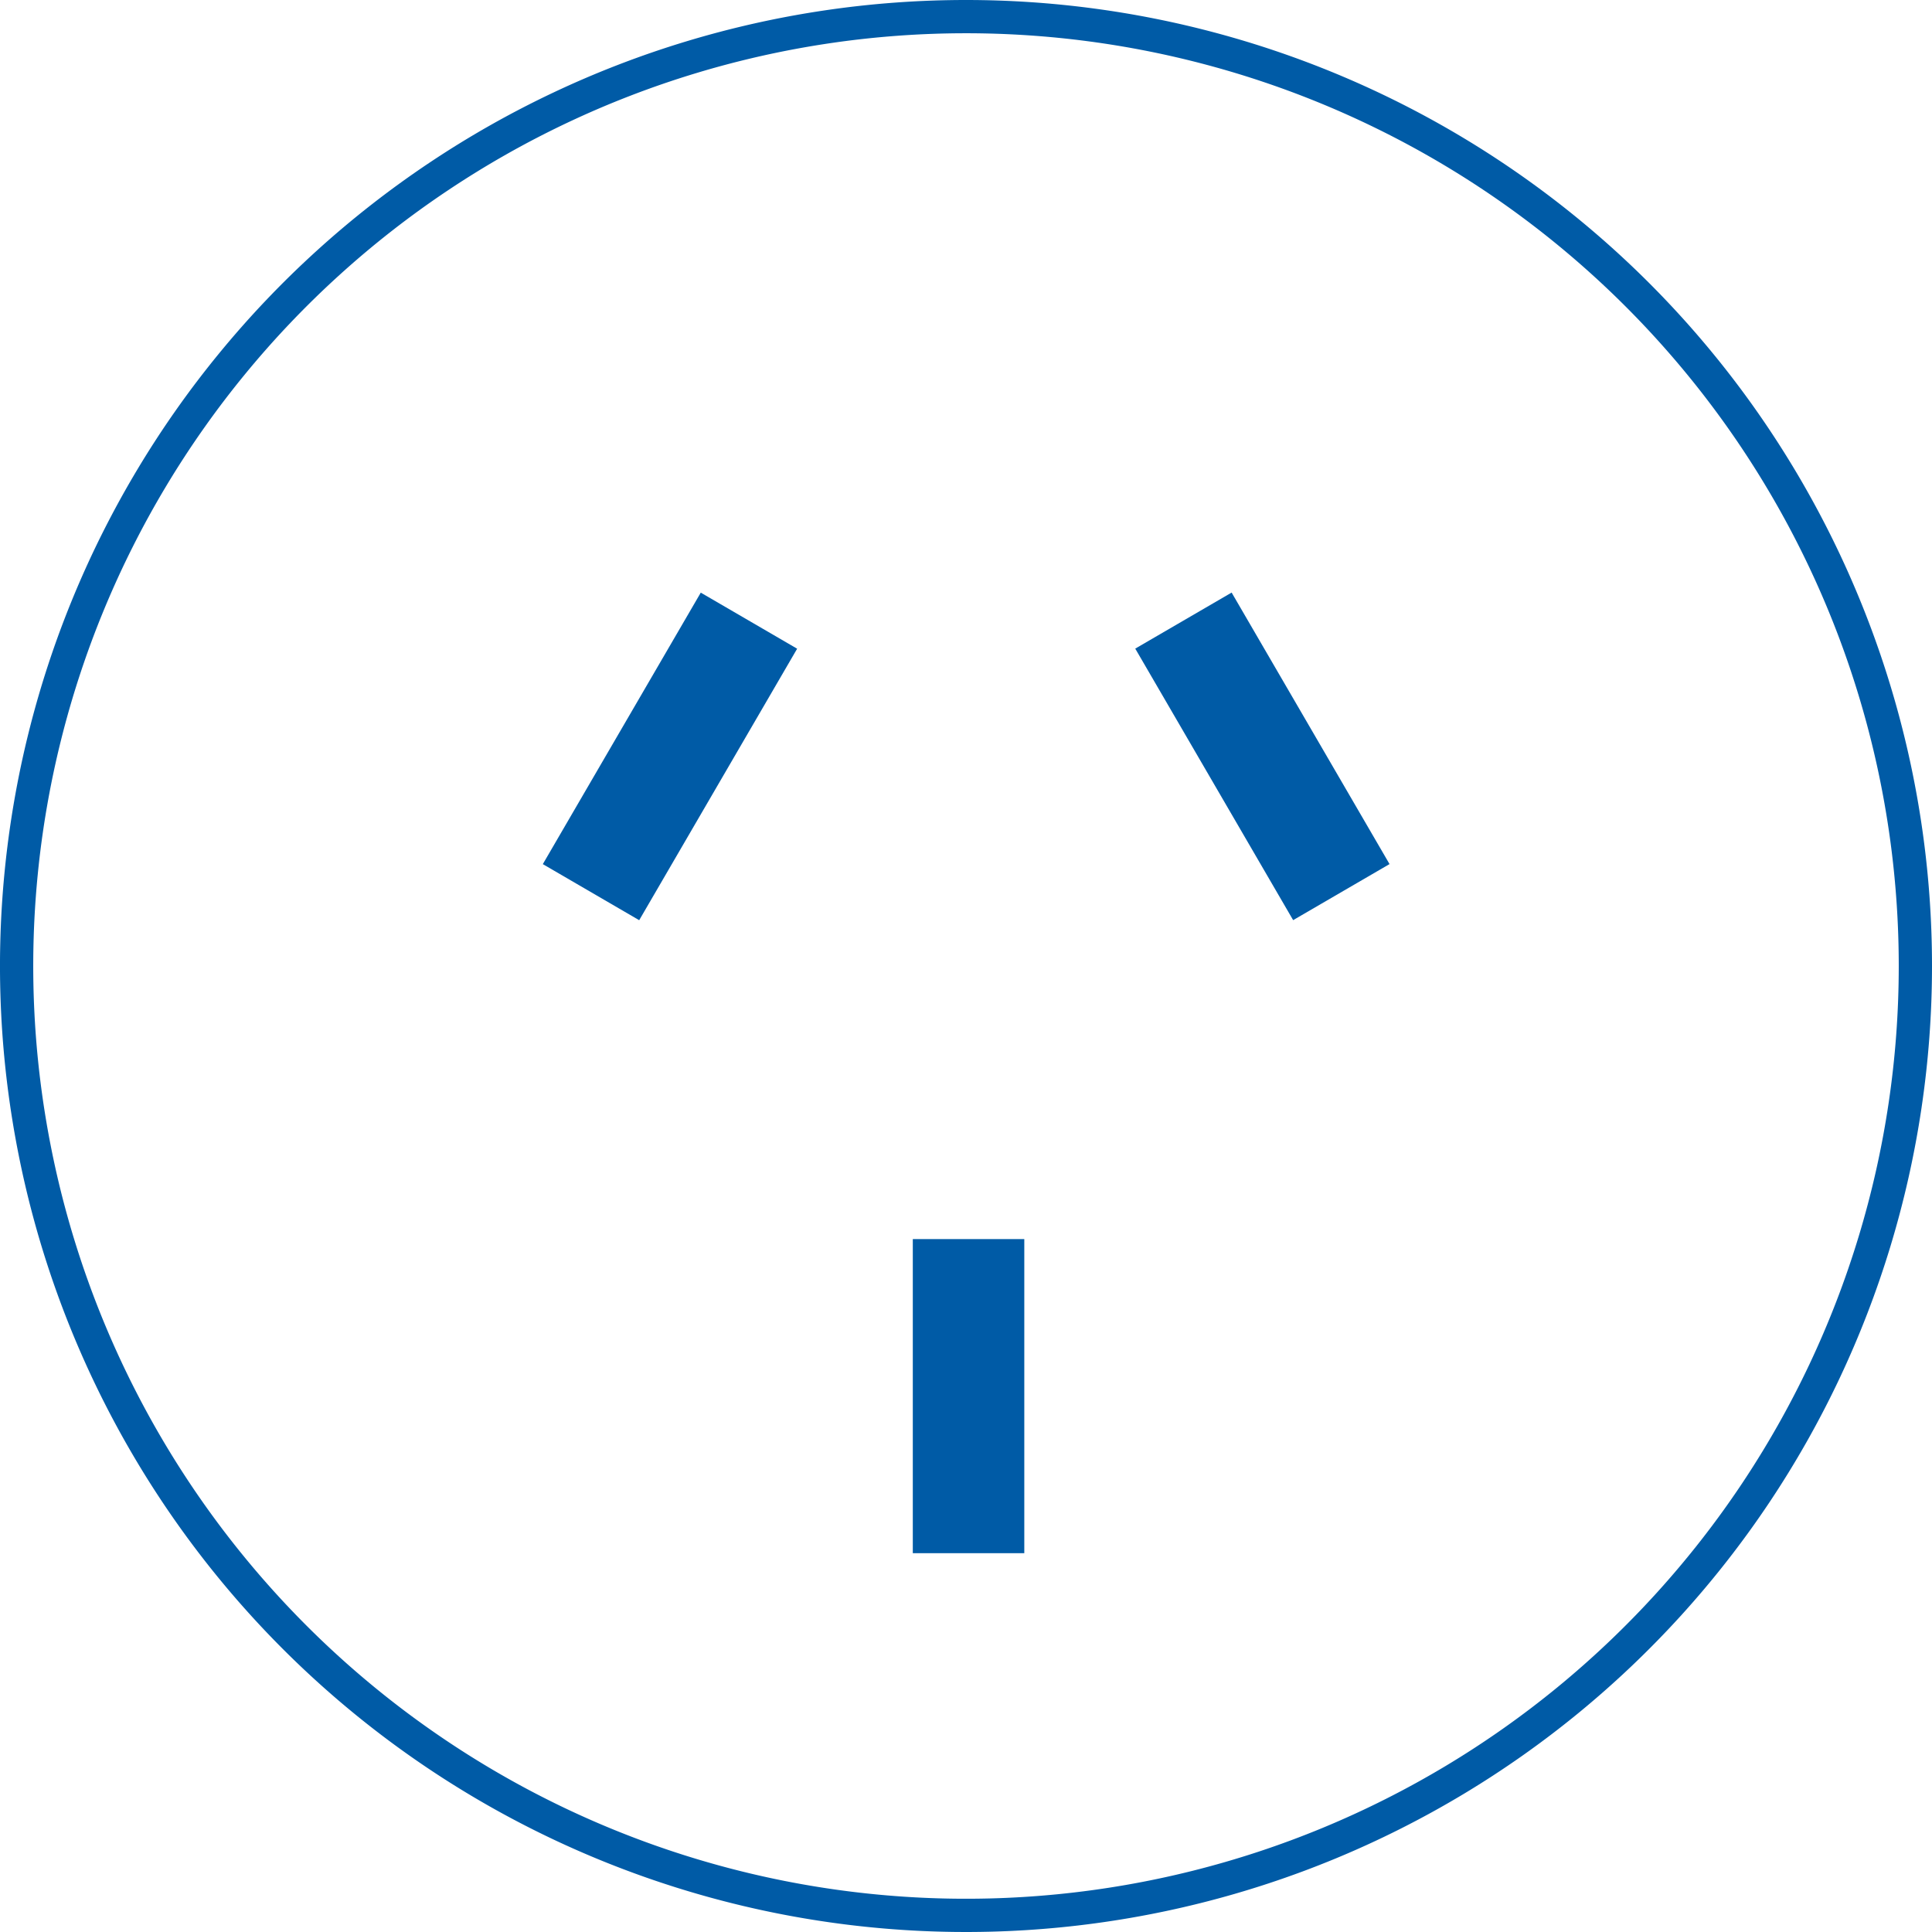 <svg xmlns="http://www.w3.org/2000/svg" viewBox="0 0 87.16 87.17"><defs><style>.cls-1{fill:none;stroke:#005ba6;stroke-miterlimit:10;stroke-width:1.5px;}.cls-2{fill:#005ba6;}</style></defs><title>L</title><g id="图层_2" data-name="图层 2"><g id="L"><path class="cls-1" d="M86.41,43.58A42.83,42.83,0,1,1,43.58.75,42.83,42.83,0,0,1,86.41,43.58Z"/><rect class="cls-2" x="41.18" y="55.9" width="5.03" height="14.17"/><rect class="cls-2" x="23.14" y="31.61" width="14.17" height="5.03" transform="translate(-14.47 43.09) rotate(-59.81)"/><rect class="cls-2" x="54.43" y="27.04" width="5.03" height="14.17" transform="translate(-9.43 33.25) rotate(-30.18)"/></g></g></svg>